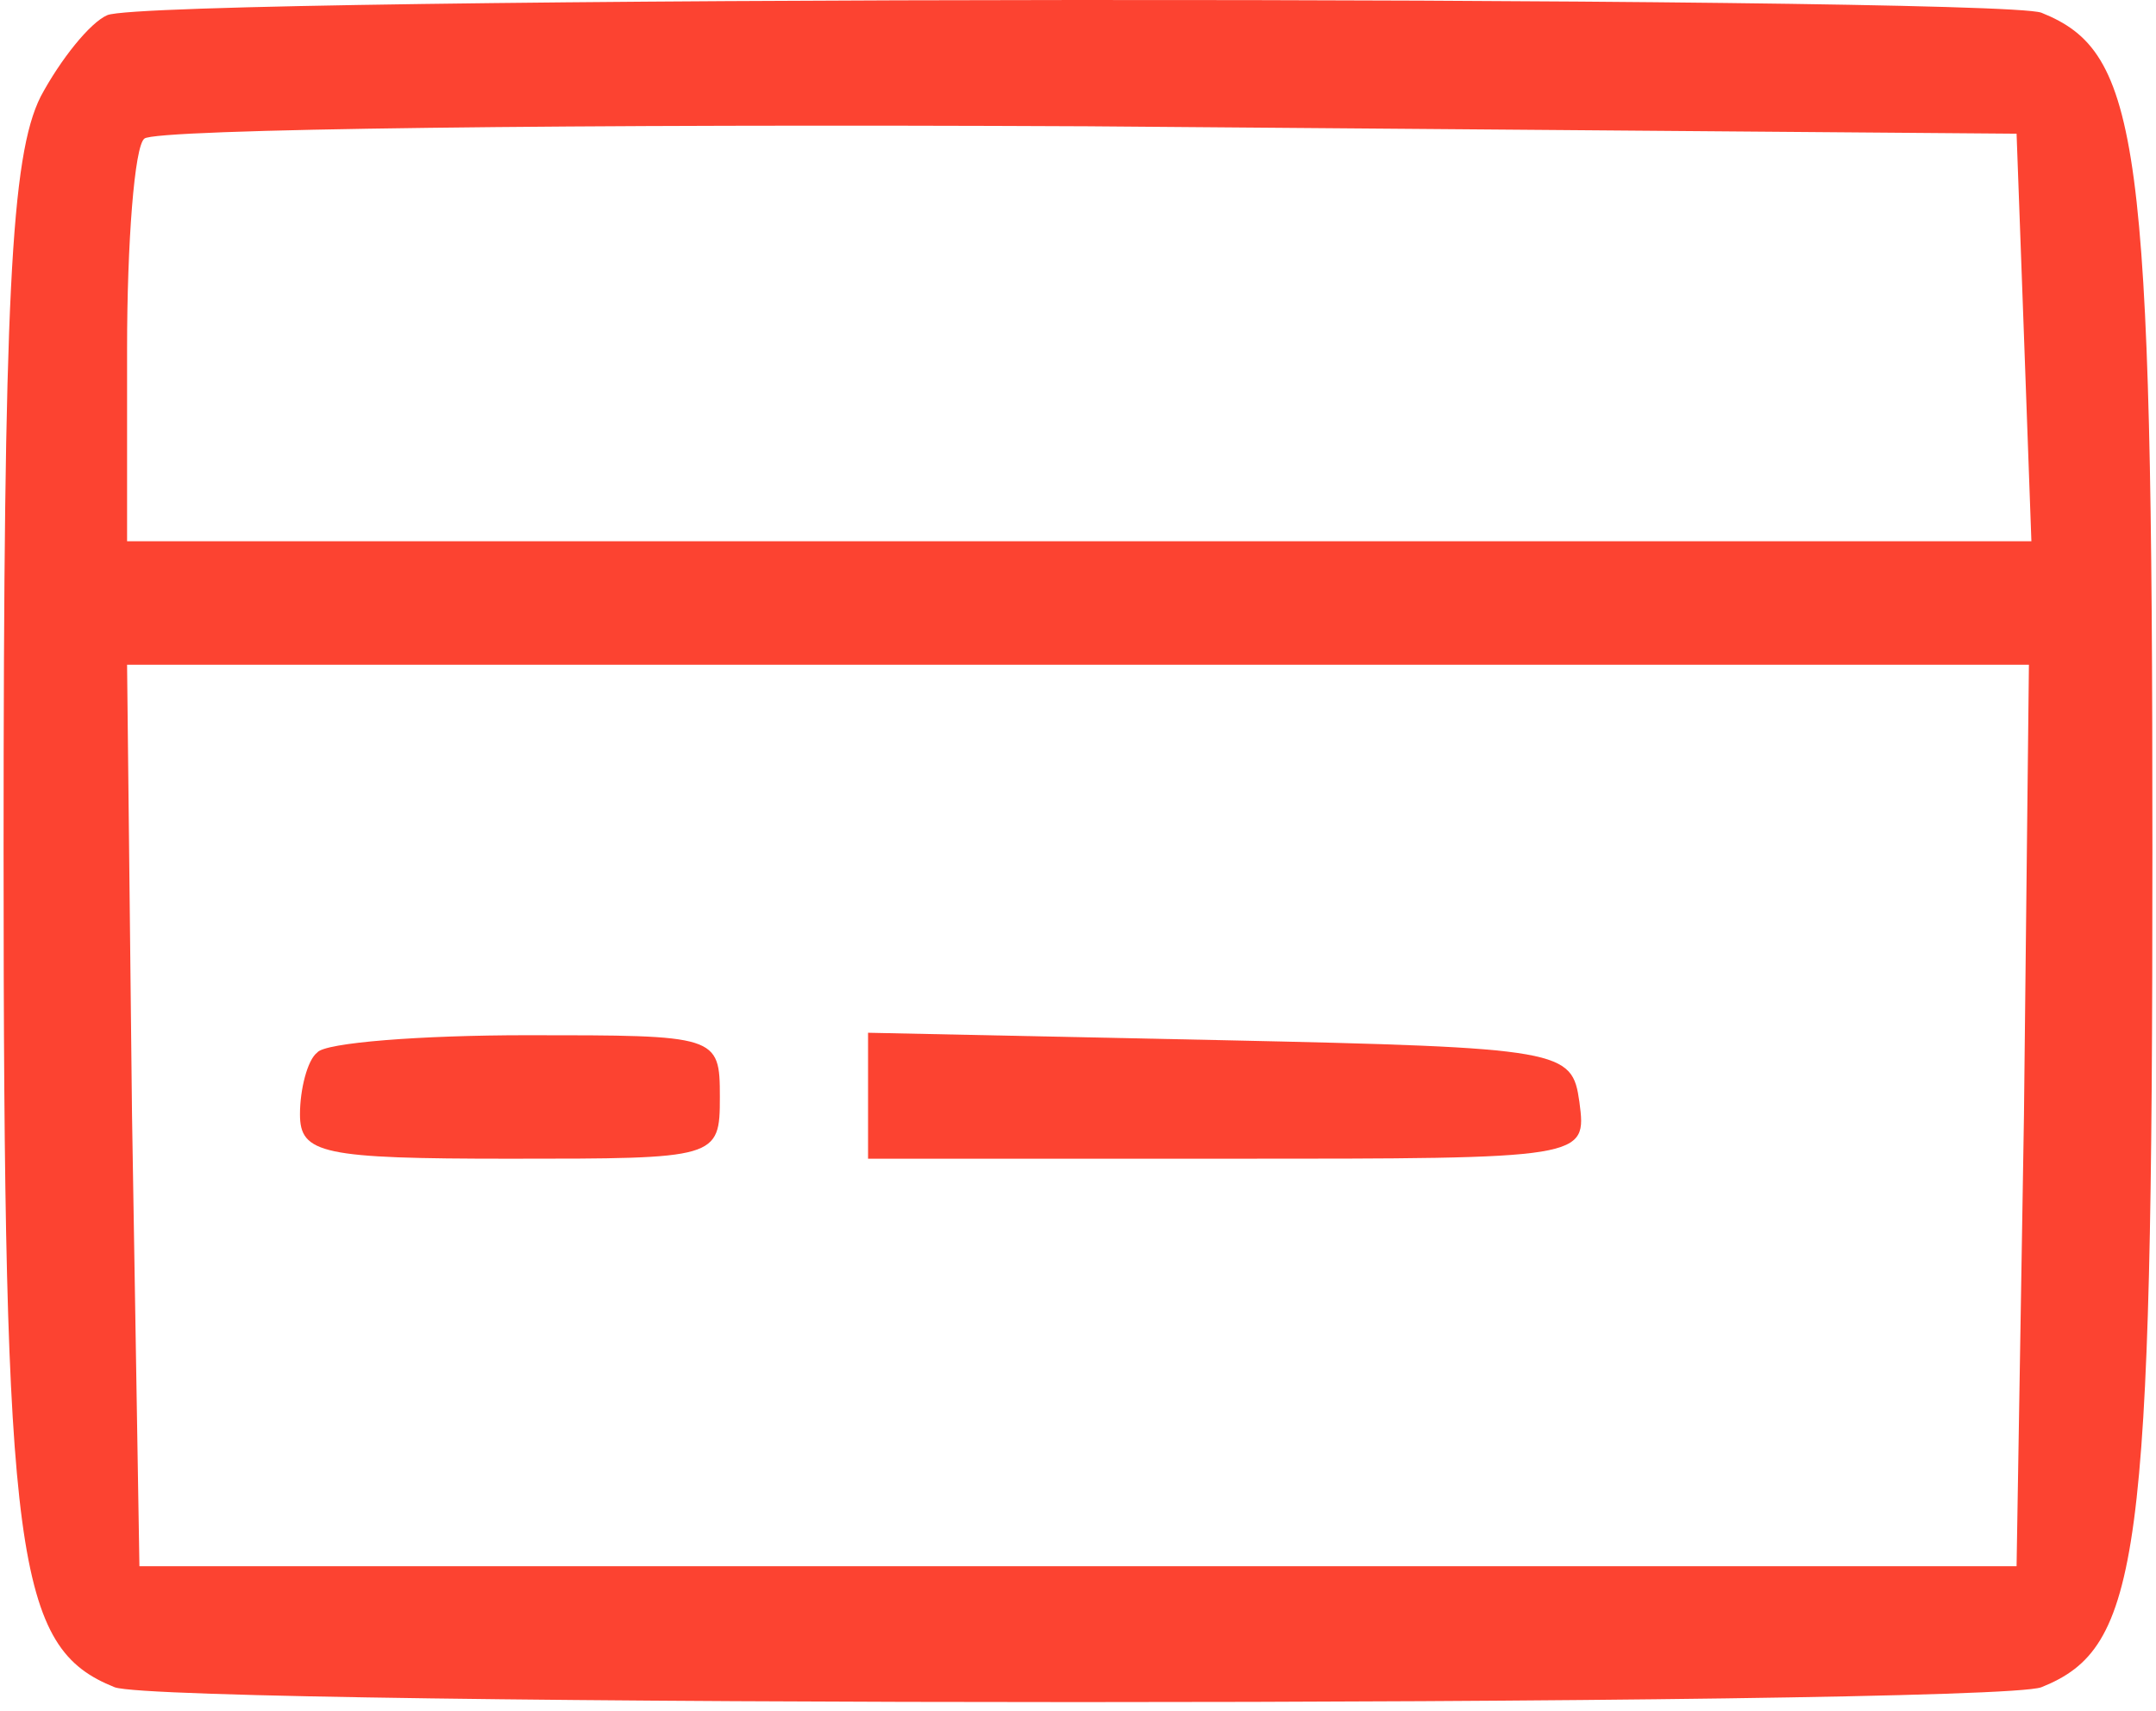 <?xml version="1.0" encoding="utf-8"?>
<svg viewBox="0 0 87.29 69.288" xmlns="http://www.w3.org/2000/svg">
  <g transform="matrix(0.1, 0, 0, -0.1, 0.145, 68.913)" fill="#000000" stroke="none">
    <path d="M42 683 c-7 -3 -19 -18 -27 -33 -12 -24 -15 -81 -15 -305 0 -288 5 -323 45 -339 22 -8 758 -8 780 0 40 16 45 51 45 339 0 288 -5 323 -45 339 -20 7 -764 7 -783 -1z m776 -130 l3 -83 -386 0 -385 0 0 78 c0 43 3 82 7 85 4 4 176 6 382 5 l376 -3 3 -82z m0 -315 l-3 -183 -380 0 -380 0 -3 183 -2 182 385 0 385 0 -2 -182z" style="fill: rgb(252, 67, 49);"/>
    <path d="M127 263 c-4 -3 -7 -15 -7 -25 0 -16 9 -18 85 -18 84 0 85 0 85 25 0 25 -1 25 -78 25 -43 0 -82 -3 -85 -7z" style="fill: rgb(252, 67, 49);"/>
    <path d="M350 245 l0 -25 146 0 c145 0 145 0 142 23 -3 21 -6 22 -145 25 l-143 3 0 -26z" style="fill: rgb(252, 67, 49);"/>
  </g>
</svg>